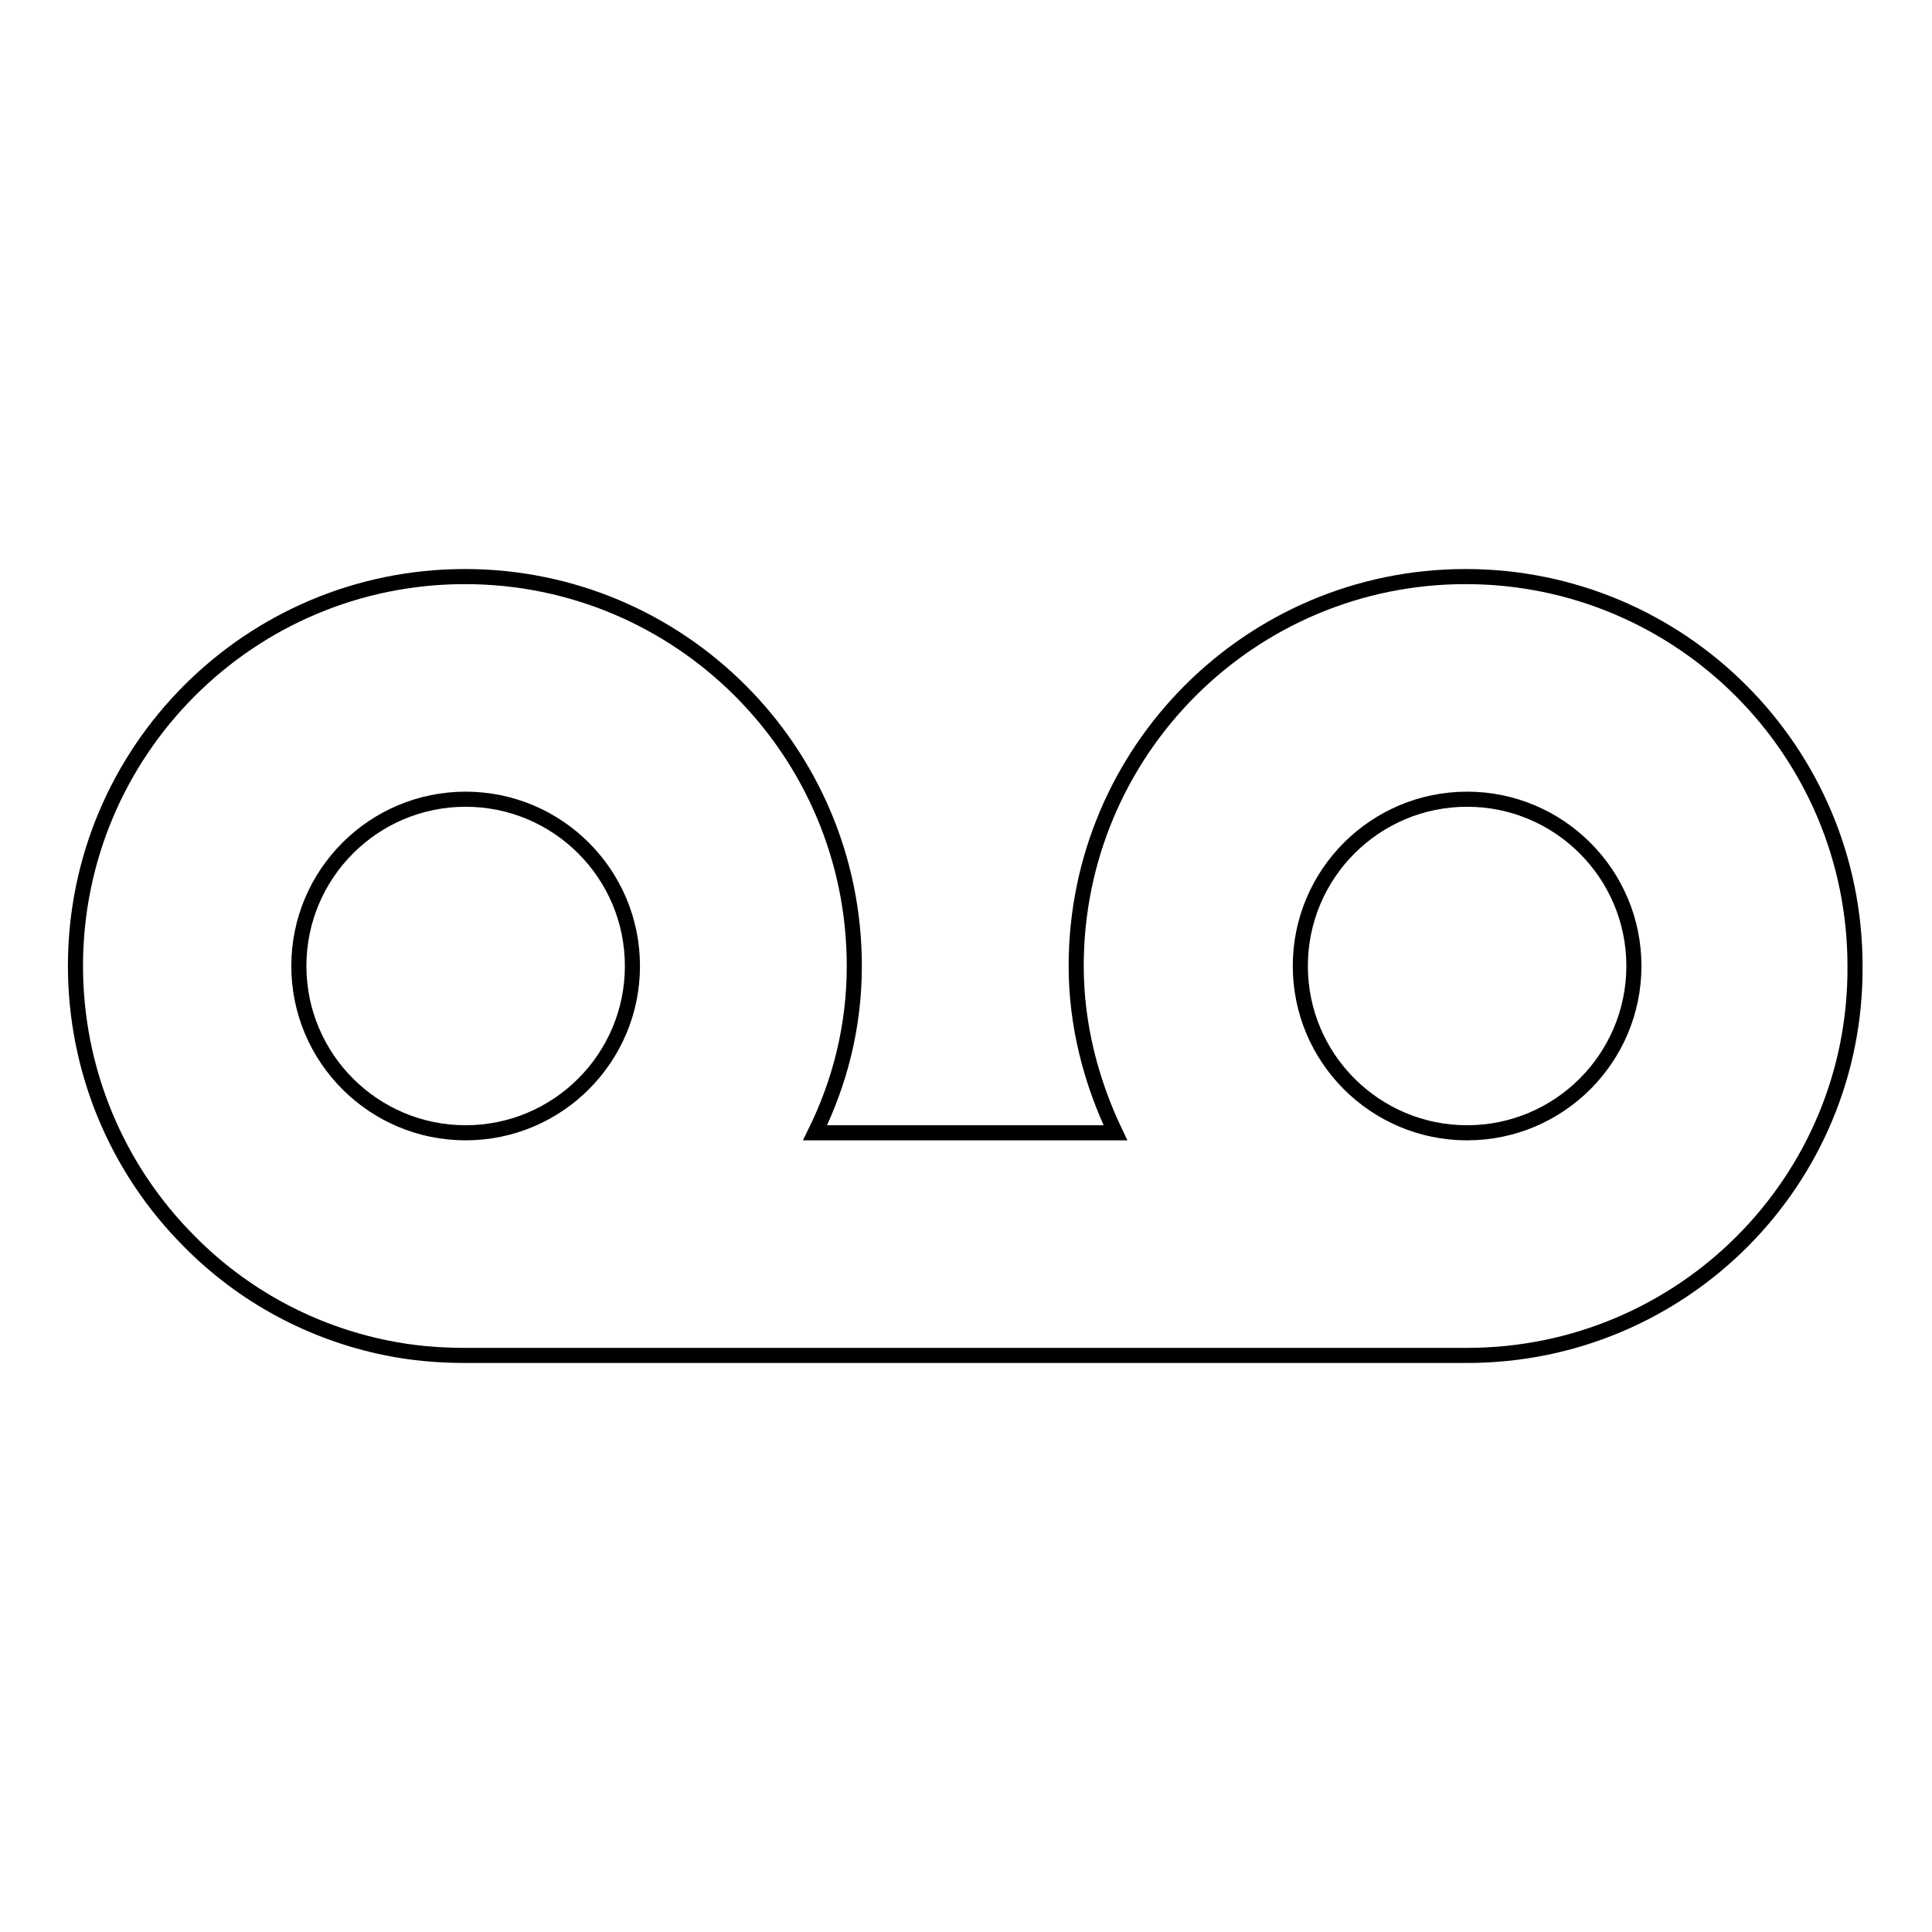 <?xml version="1.0" encoding="utf-8"?>
<!-- Svg Vector Icons : http://www.onlinewebfonts.com/icon -->
<!DOCTYPE svg PUBLIC "-//W3C//DTD SVG 1.1//EN" "http://www.w3.org/Graphics/SVG/1.1/DTD/svg11.dtd">
<svg version="1.1" xmlns="http://www.w3.org/2000/svg" xmlns:xlink="http://www.w3.org/1999/xlink" x="0px" y="0px" viewBox="0 0 256 256" enable-background="new 0 0 256 256" xml:space="preserve">
<g> <path stroke-width="2" fill-opacity="0" stroke="#000000"  d="M194.4,179.6H61.6c-3.5,0-7-0.3-10.4-1c-9.9-2-19-6.9-26.1-14.1C15.4,154.8,10,141.7,10,128 c0-28.5,23.1-51.6,51.6-51.6s51.6,23.1,51.6,51.6c0,8-1.9,15.4-5.2,22.1h39.8c-3.2-6.7-5.2-14.2-5.2-22.1 c0-28.5,23.1-51.6,51.6-51.6c28.5,0,51.6,23.1,51.6,51.6C246,156.5,222.9,179.6,194.4,179.6z M83.8,128c0-12.2-9.9-22.1-22.1-22.1 s-22.1,9.9-22.1,22.1c0,12.2,9.9,22.1,22.1,22.1S83.8,140.2,83.8,128z M194.4,105.9c-12.2,0-22.1,9.9-22.1,22.1s9.9,22.1,22.1,22.1 s22.1-9.9,22.1-22.1S206.6,105.9,194.4,105.9z"/></g>
</svg>